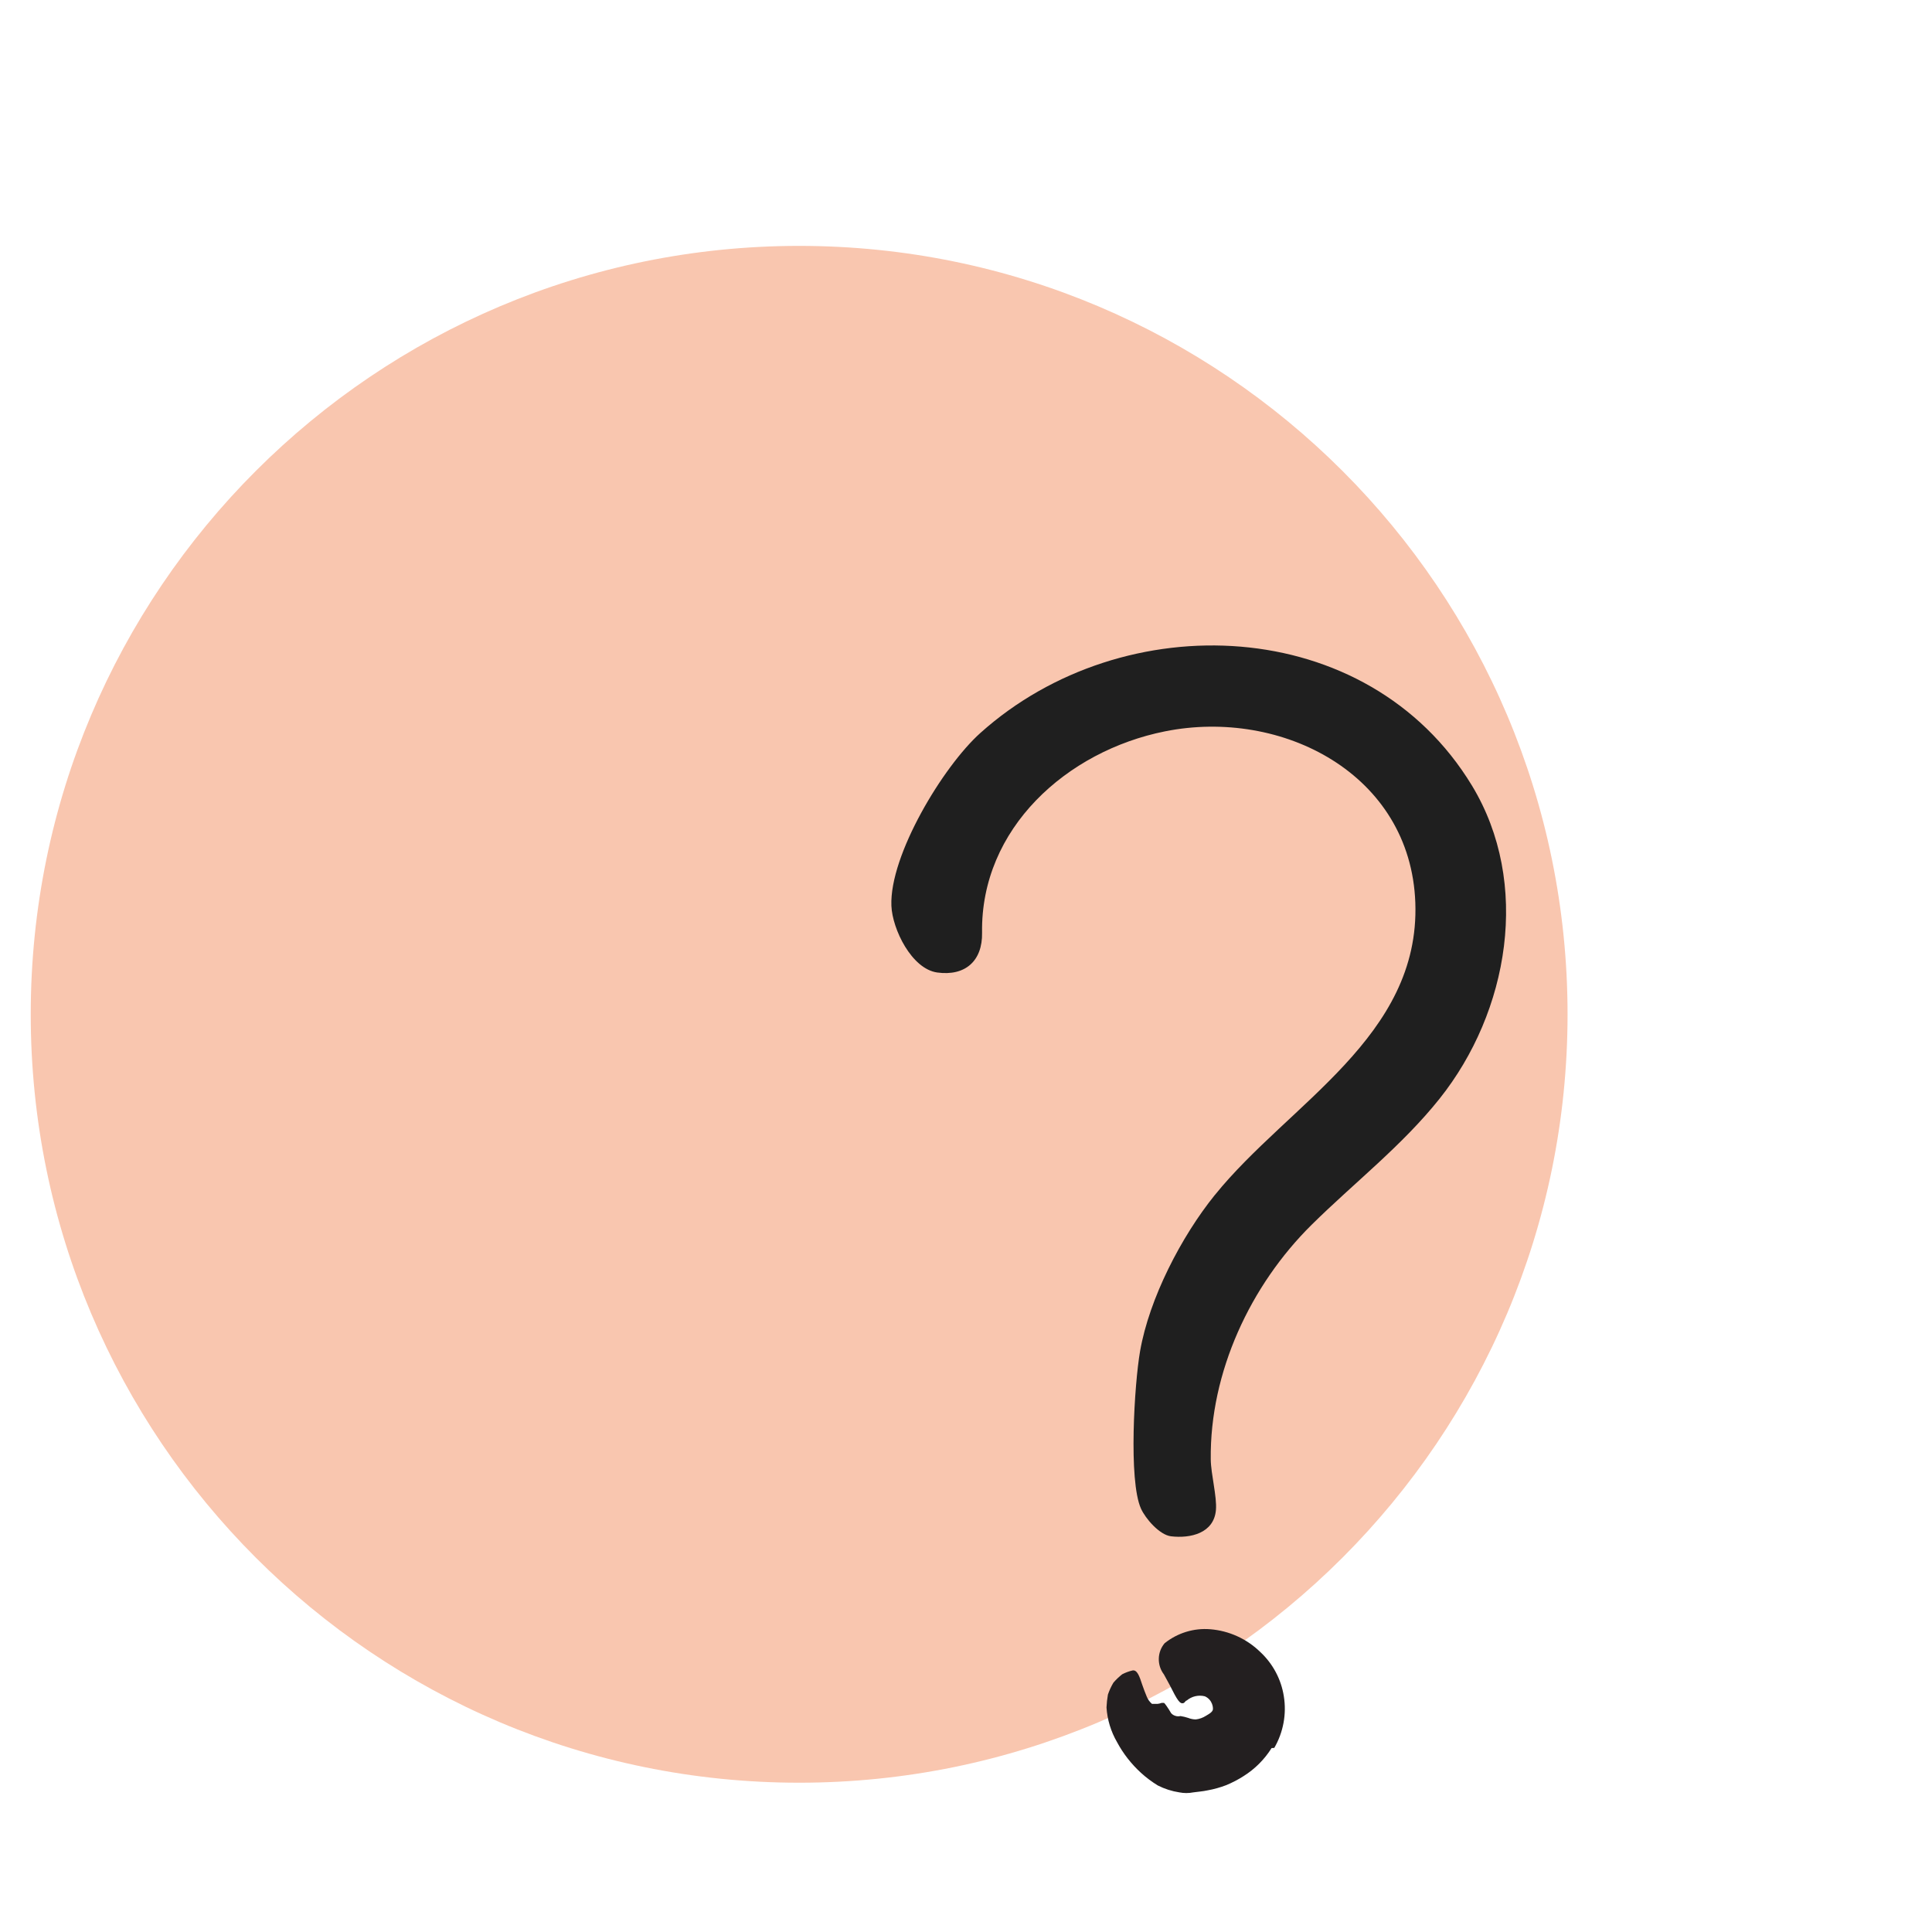 <svg width="44" height="44" viewBox="0 0 44 44" fill="none" xmlns="http://www.w3.org/2000/svg">
<path d="M35.7 23.1C35.7 32.765 27.865 40.6 18.2 40.6C8.535 40.6 0.7 32.765 0.7 23.1C0.7 13.435 8.535 5.6 18.2 5.6C27.865 5.6 35.7 13.435 35.7 23.1Z" fill="#F9C6AF"/>
<path d="M28.96 39.811C28.798 40.069 28.58 40.288 28.321 40.45C28.198 40.529 28.067 40.597 27.931 40.654C27.791 40.708 27.645 40.749 27.497 40.775C27.392 40.798 27.289 40.804 27.178 40.82C27.072 40.841 26.964 40.841 26.858 40.82C26.688 40.794 26.523 40.741 26.369 40.663C26.233 40.58 26.104 40.484 25.986 40.376C25.766 40.175 25.581 39.939 25.44 39.676C25.3 39.435 25.218 39.165 25.2 38.887C25.204 38.789 25.215 38.691 25.232 38.593C25.264 38.499 25.306 38.408 25.357 38.322C25.417 38.252 25.485 38.187 25.558 38.13C25.632 38.092 25.71 38.063 25.791 38.044C25.897 38.022 25.951 38.175 26.012 38.364C26.044 38.456 26.082 38.558 26.117 38.641C26.143 38.705 26.183 38.76 26.235 38.804C26.216 38.804 26.235 38.804 26.213 38.804H26.238H26.29H26.315H26.366C26.397 38.801 26.427 38.793 26.456 38.782C26.456 38.782 26.5 38.782 26.51 38.782C26.52 38.782 26.603 38.897 26.673 39.018C26.699 39.047 26.733 39.067 26.77 39.078C26.807 39.09 26.846 39.091 26.884 39.082C26.943 39.091 27.002 39.105 27.059 39.124C27.114 39.146 27.173 39.158 27.232 39.159C27.315 39.15 27.395 39.121 27.465 39.076C27.558 39.022 27.599 38.993 27.618 38.951C27.638 38.91 27.618 38.709 27.439 38.632C27.368 38.614 27.294 38.614 27.222 38.63C27.15 38.647 27.084 38.68 27.027 38.728C27.002 38.728 26.98 38.779 26.957 38.785C26.874 38.817 26.817 38.731 26.638 38.373L26.507 38.133C26.429 38.031 26.388 37.905 26.391 37.776C26.393 37.647 26.44 37.523 26.523 37.424C26.816 37.189 27.189 37.074 27.564 37.105C27.992 37.14 28.394 37.323 28.701 37.622C28.988 37.889 29.177 38.243 29.238 38.629C29.304 39.035 29.227 39.451 29.021 39.807L28.96 39.811Z" fill="#231F20"/>
<g clip-path="url(#clip0_3901_200456)">
<path d="M27.668 27.215C29.347 25.135 32.343 23.613 32.233 20.558C32.127 17.628 29.195 16.122 26.532 16.656C24.292 17.104 22.329 18.87 22.366 21.244C22.377 21.886 21.981 22.236 21.344 22.148C20.762 22.066 20.322 21.161 20.301 20.628C20.256 19.477 21.476 17.457 22.325 16.695C25.588 13.765 31.149 13.979 33.522 17.89C34.871 20.115 34.363 23.044 32.786 25.021C31.932 26.093 30.84 26.937 29.872 27.893C28.477 29.272 27.552 31.251 27.574 33.235C27.578 33.576 27.718 34.085 27.692 34.389C27.647 34.919 27.112 35.041 26.668 34.988C26.407 34.956 26.088 34.586 25.985 34.358C25.697 33.718 25.835 31.517 25.964 30.775C26.173 29.571 26.904 28.16 27.668 27.214L27.668 27.215Z" fill="#1F1F1F"/>
</g>
<defs>
<clipPath id="clip0_3901_200456">
<rect width="14" height="20.3" fill="white" transform="translate(20.3 14.7)"/>
</clipPath>
</defs>
</svg>
